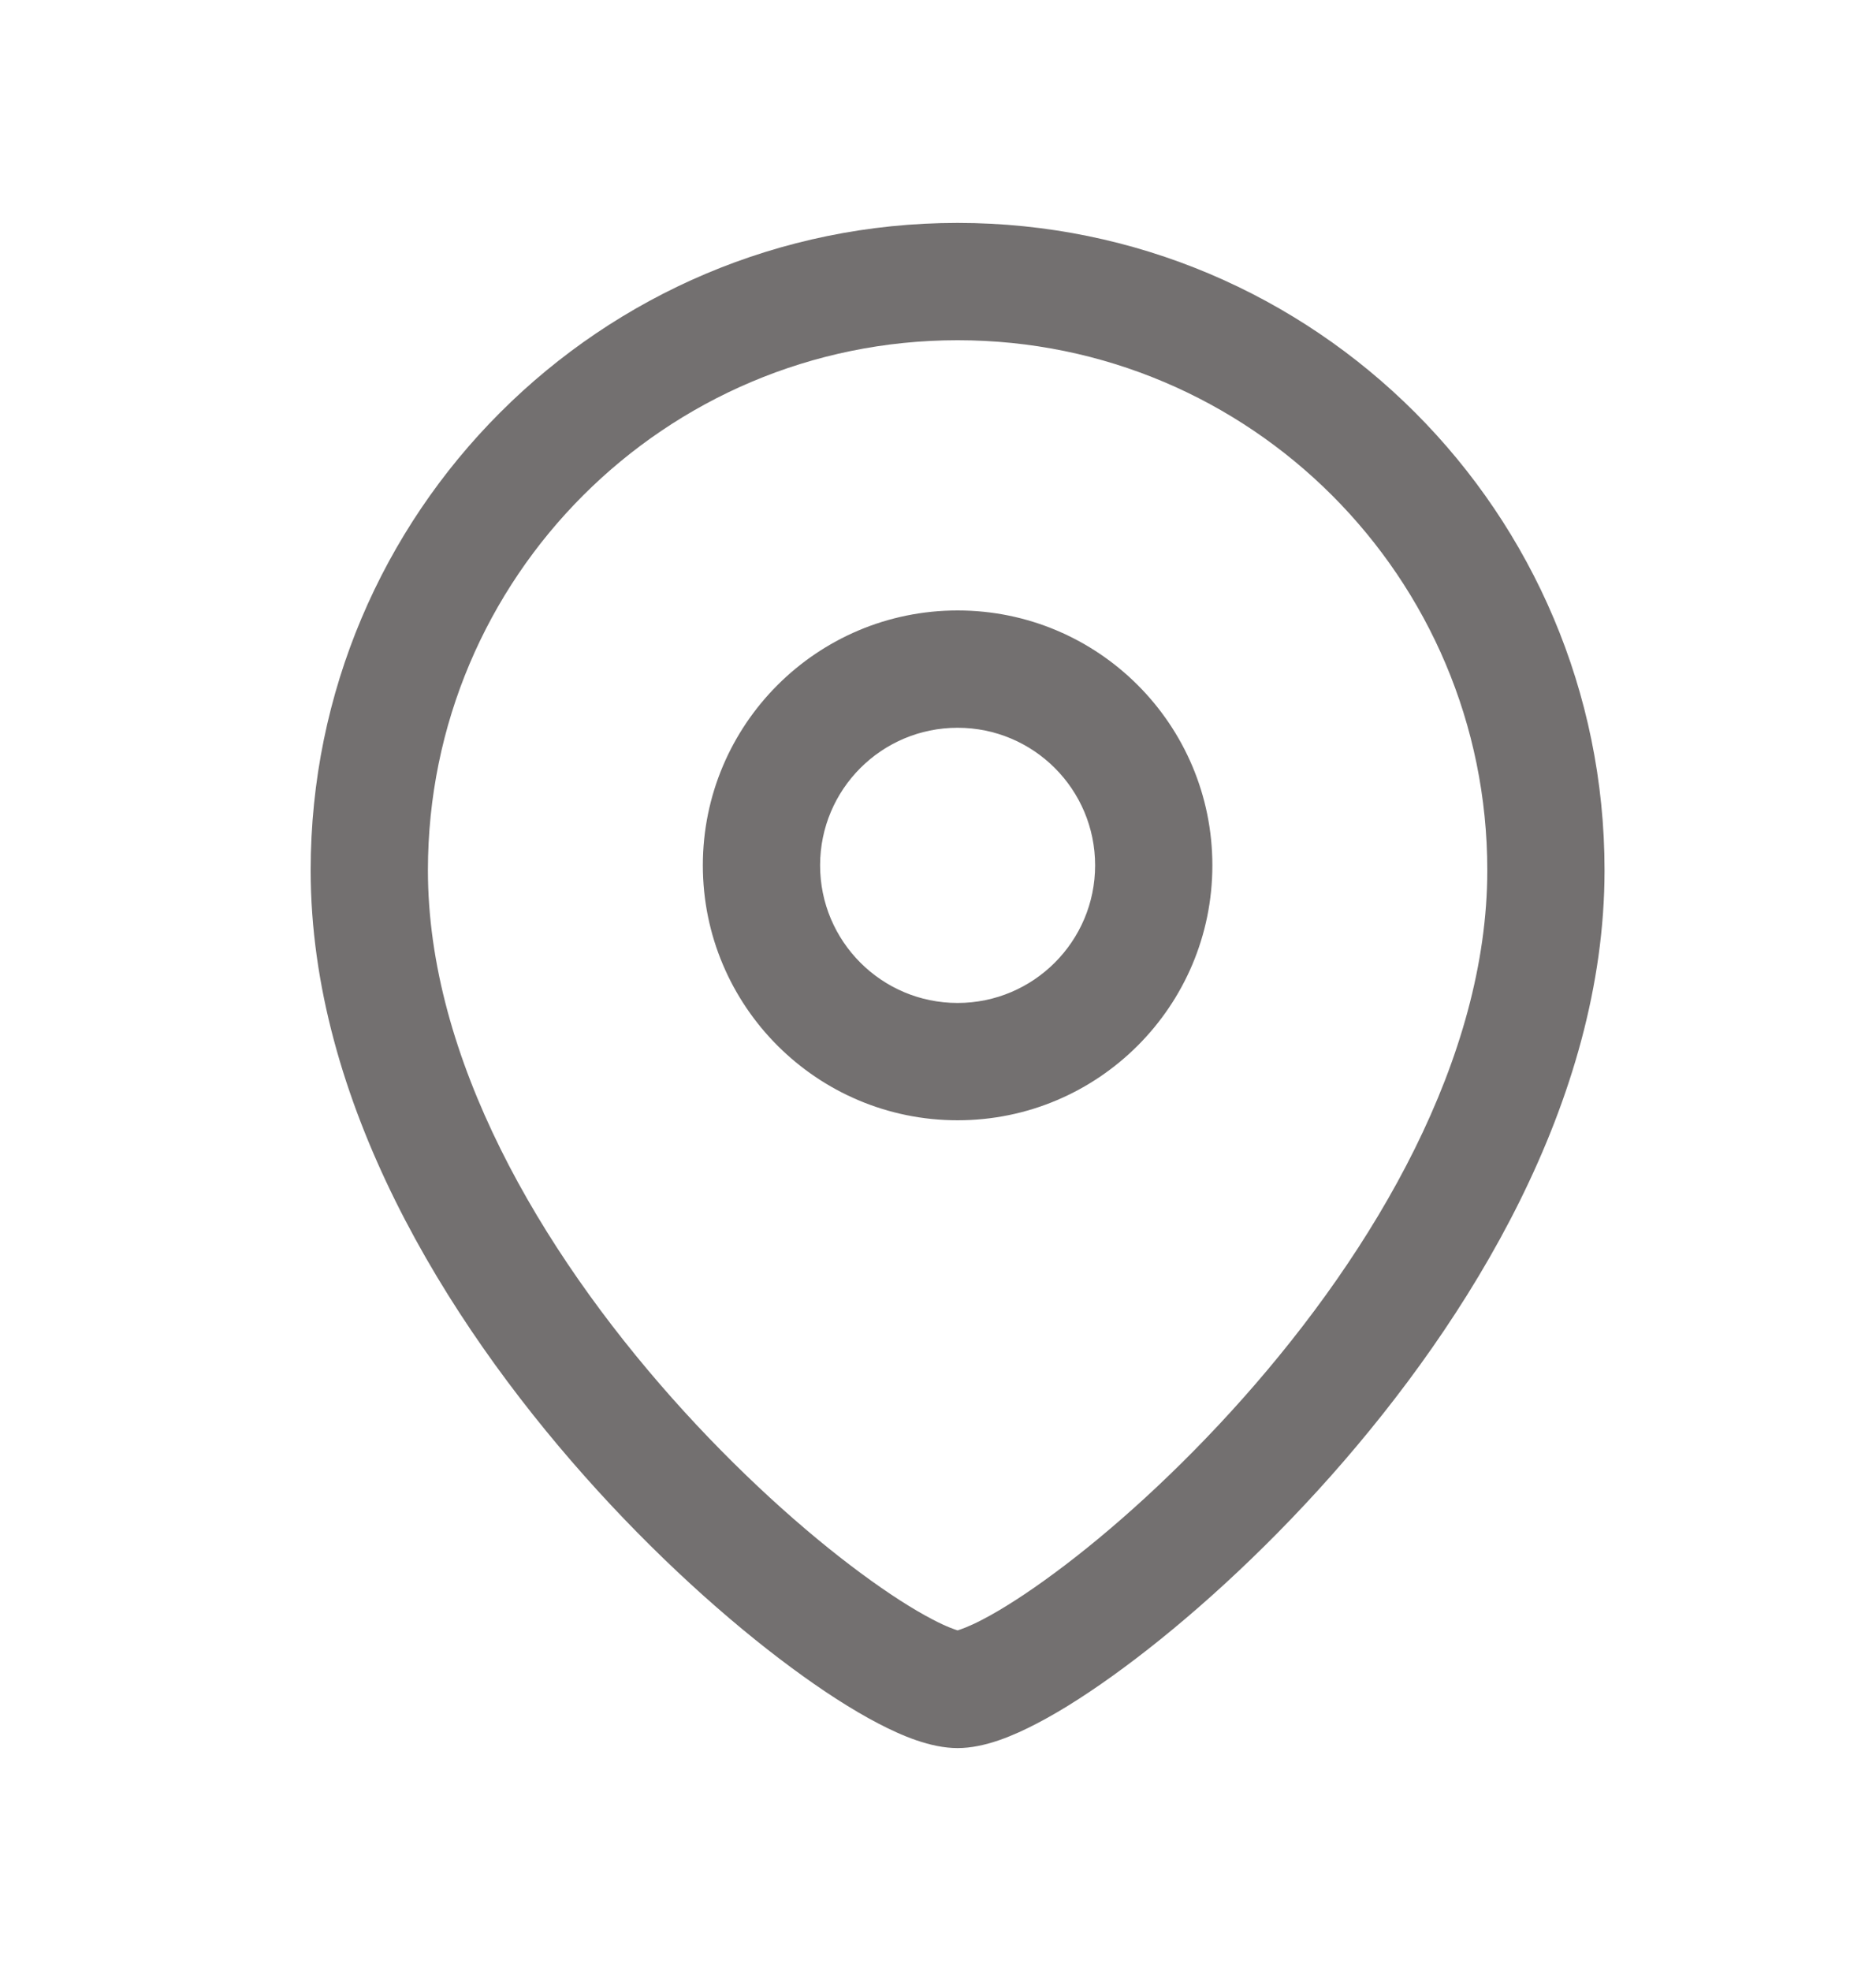 <svg width="20" height="21" viewBox="0 0 20 21" fill="none" xmlns="http://www.w3.org/2000/svg">
<g id="Pin">
<path id="Vector" fill-rule="evenodd" clip-rule="evenodd" d="M10.209 3.625C7.091 3.625 4.562 6.153 4.562 9.272C4.562 11.275 5.758 13.312 7.164 14.895C7.858 15.676 8.578 16.319 9.177 16.761C9.477 16.983 9.737 17.148 9.941 17.254C10.097 17.336 10.182 17.362 10.209 17.371C10.236 17.362 10.321 17.336 10.478 17.254C10.681 17.148 10.941 16.983 11.241 16.761C11.84 16.319 12.56 15.676 13.254 14.895C14.66 13.312 15.856 11.275 15.856 9.272C15.856 6.153 13.328 3.625 10.209 3.625ZM3.312 9.272C3.312 5.463 6.4 2.375 10.209 2.375C14.018 2.375 17.106 5.463 17.106 9.272C17.106 11.732 15.668 14.059 14.189 15.725C13.44 16.568 12.655 17.27 11.984 17.766C11.649 18.014 11.333 18.218 11.056 18.362C10.809 18.491 10.499 18.625 10.209 18.625C9.919 18.625 9.609 18.491 9.362 18.362C9.085 18.218 8.769 18.014 8.434 17.766C7.763 17.27 6.978 16.568 6.23 15.725C4.75 14.059 3.312 11.732 3.312 9.272ZM7.493 9.22C7.493 7.72 8.709 6.504 10.209 6.504C11.709 6.504 12.925 7.72 12.925 9.22C12.925 10.719 11.709 11.936 10.209 11.936C8.709 11.936 7.493 10.719 7.493 9.22ZM10.209 7.754C9.399 7.754 8.743 8.41 8.743 9.22C8.743 10.029 9.399 10.686 10.209 10.686C11.018 10.686 11.675 10.029 11.675 9.22C11.675 8.41 11.019 7.754 10.209 7.754Z" fill="#737070"/>
</g>
</svg>
